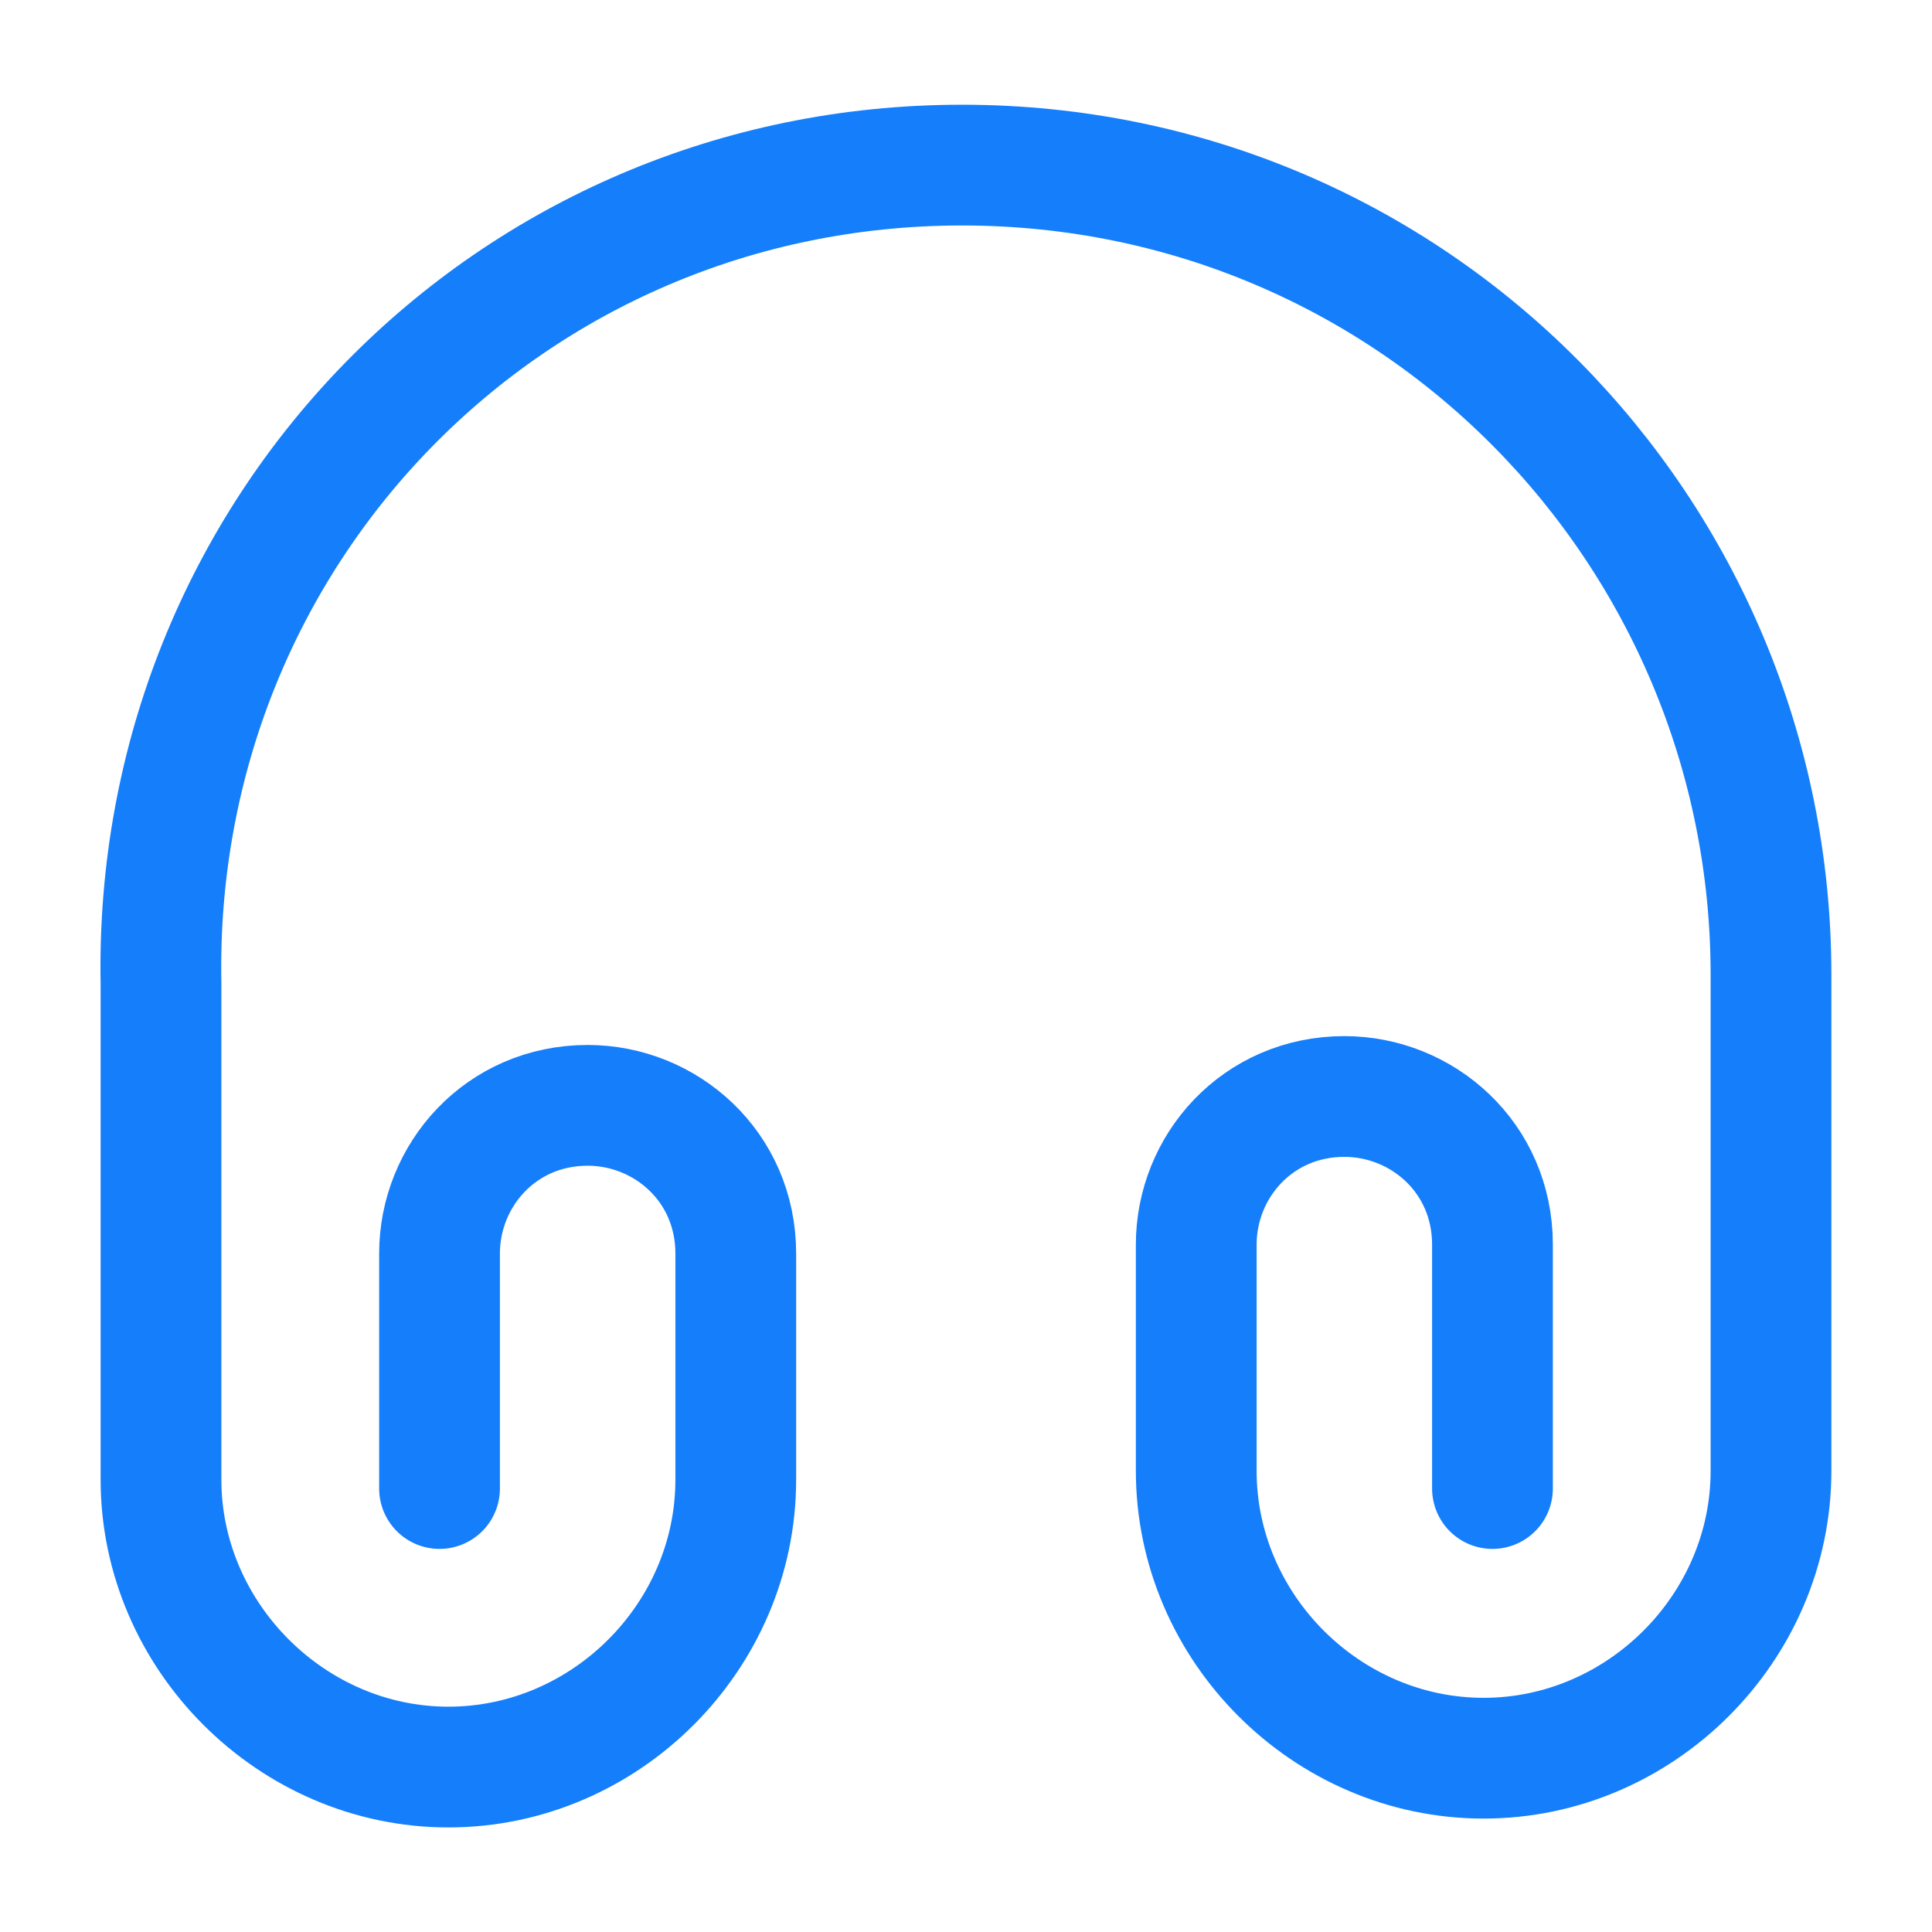 
<svg xmlns="http://www.w3.org/2000/svg" viewBox="0 0 24 24" fill="none">
<g clip-path="url(#clip0_4418_10028)">
<path d="M5.46 18.491V15.571C5.46 14.601 6.22 13.731 7.3 13.731C8.27 13.731 9.14 14.491 9.14 15.571V18.381C9.14 20.331 7.52 21.951 5.57 21.951C3.62 21.951 2 20.321 2 18.381V12.221C1.89 6.601 6.33 2.051 11.95 2.051C17.57 2.051 22 6.601 22 12.111V18.271C22 20.221 20.38 21.841 18.43 21.841C16.48 21.841 14.86 20.221 14.86 18.271V15.461C14.86 14.491 15.62 13.621 16.7 13.621C17.67 13.621 18.54 14.381 18.54 15.461V18.491" stroke="#157EFB" stroke-width="1.5" stroke-linecap="round" stroke-linejoin="round" />
</g>
<defs>
<clipPath id="clip0_4418_10028">
<rect width="24" height="24" fill="white"/>
</clipPath>
</defs>
</svg>